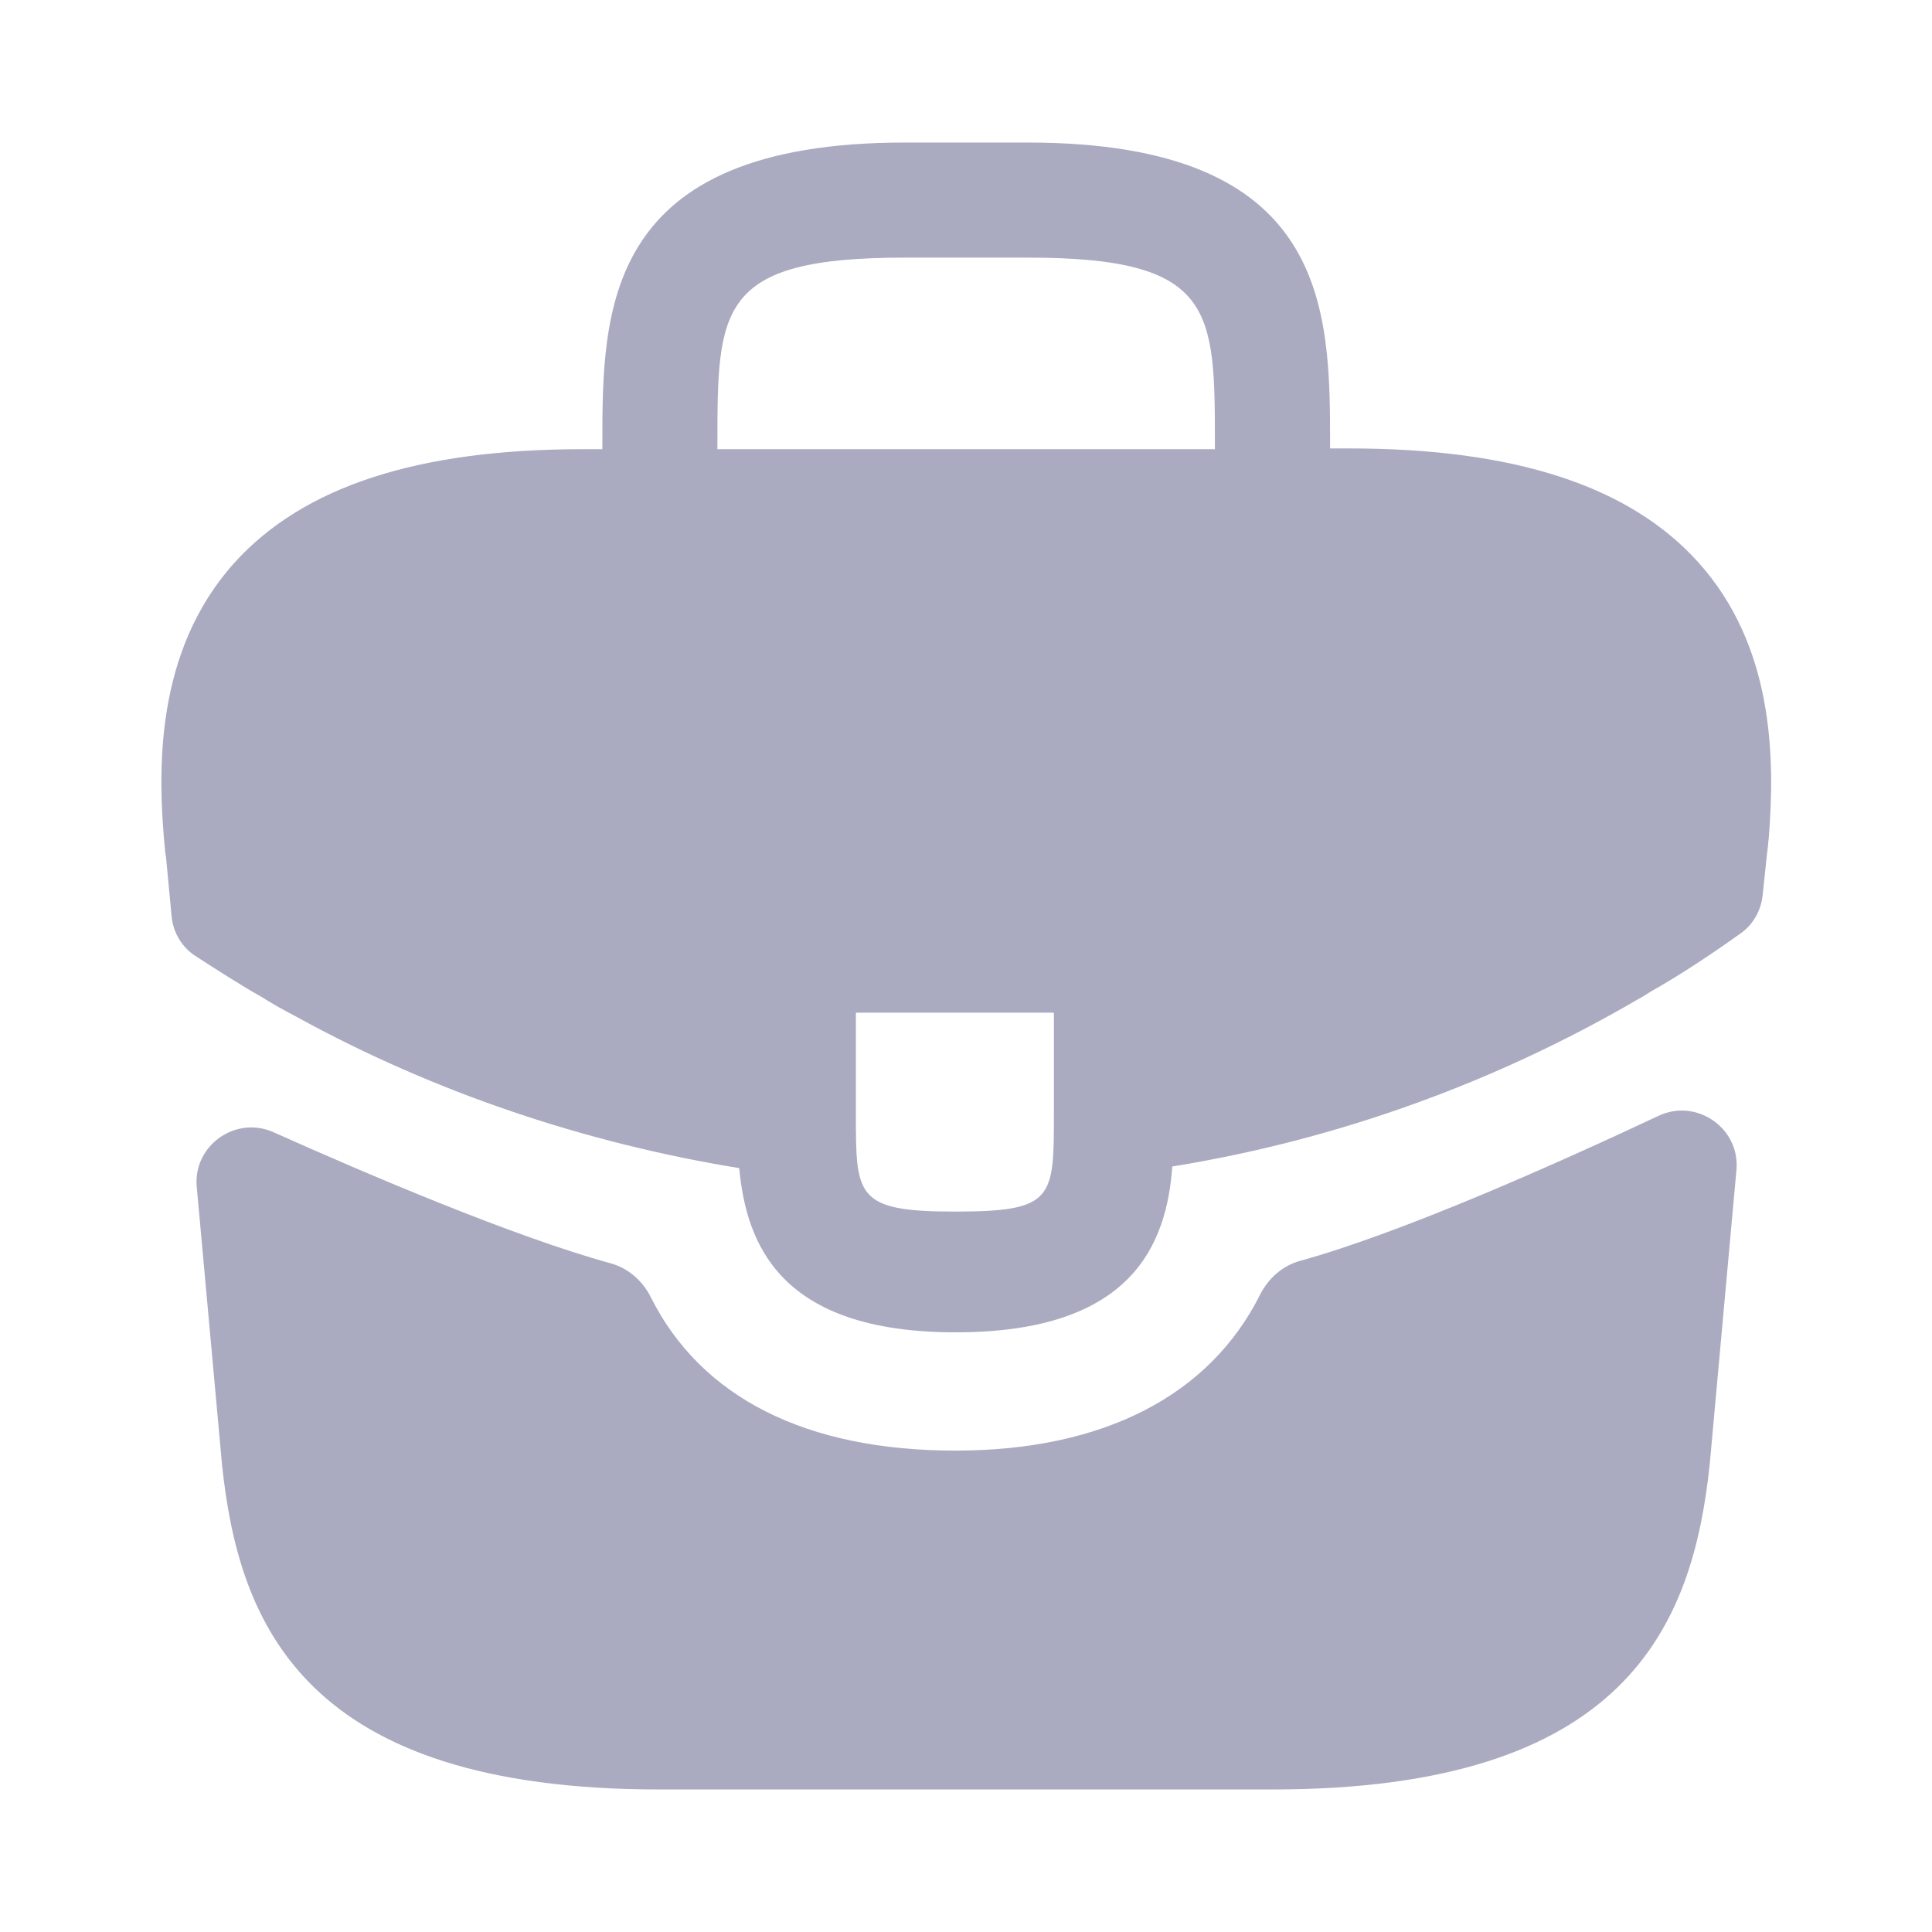 <svg width="18" height="18" viewBox="0 0 18 18" fill="none" xmlns="http://www.w3.org/2000/svg">
<path d="M15.819 5.235C15.182 4.53 14.117 4.178 12.572 4.178H12.392V4.148C12.392 2.888 12.392 1.328 9.572 1.328H8.432C5.612 1.328 5.612 2.895 5.612 4.148V4.185H5.432C3.879 4.185 2.822 4.538 2.184 5.243C1.442 6.068 1.464 7.178 1.539 7.935L1.547 7.988L1.599 8.538C1.613 8.688 1.694 8.824 1.82 8.906C2.002 9.024 2.267 9.194 2.432 9.285C2.537 9.353 2.649 9.413 2.762 9.473C4.044 10.178 5.454 10.65 6.887 10.883C6.954 11.588 7.262 12.413 8.904 12.413C10.547 12.413 10.869 11.595 10.922 10.868C12.452 10.62 13.929 10.088 15.264 9.308C15.309 9.285 15.339 9.263 15.377 9.24C15.659 9.081 15.951 8.886 16.22 8.694C16.333 8.613 16.405 8.486 16.421 8.348L16.427 8.295L16.464 7.943C16.472 7.898 16.472 7.86 16.479 7.808C16.539 7.05 16.524 6.015 15.819 5.235ZM9.819 10.373C9.819 11.168 9.819 11.288 8.897 11.288C7.974 11.288 7.974 11.145 7.974 10.38V9.435H9.819V10.373ZM6.684 4.178V4.148C6.684 2.873 6.684 2.4 8.432 2.4H9.572C11.319 2.4 11.319 2.88 11.319 4.148V4.185H6.684V4.178Z" fill="#AAAAC1"/>
<path d="M15.452 10.396C15.806 10.229 16.213 10.511 16.178 10.9L15.929 13.643C15.771 15.143 15.156 16.672 11.856 16.672H6.141C2.841 16.672 2.226 15.143 2.069 13.65L1.833 11.057C1.798 10.672 2.196 10.391 2.549 10.549C3.411 10.935 4.785 11.522 5.689 11.77C5.853 11.815 5.987 11.933 6.063 12.085C6.531 13.019 7.506 13.515 8.901 13.515C10.283 13.515 11.27 13 11.74 12.062C11.816 11.911 11.949 11.792 12.113 11.747C13.077 11.481 14.546 10.822 15.452 10.396Z" fill="#AAAAC1"/>
</svg>
